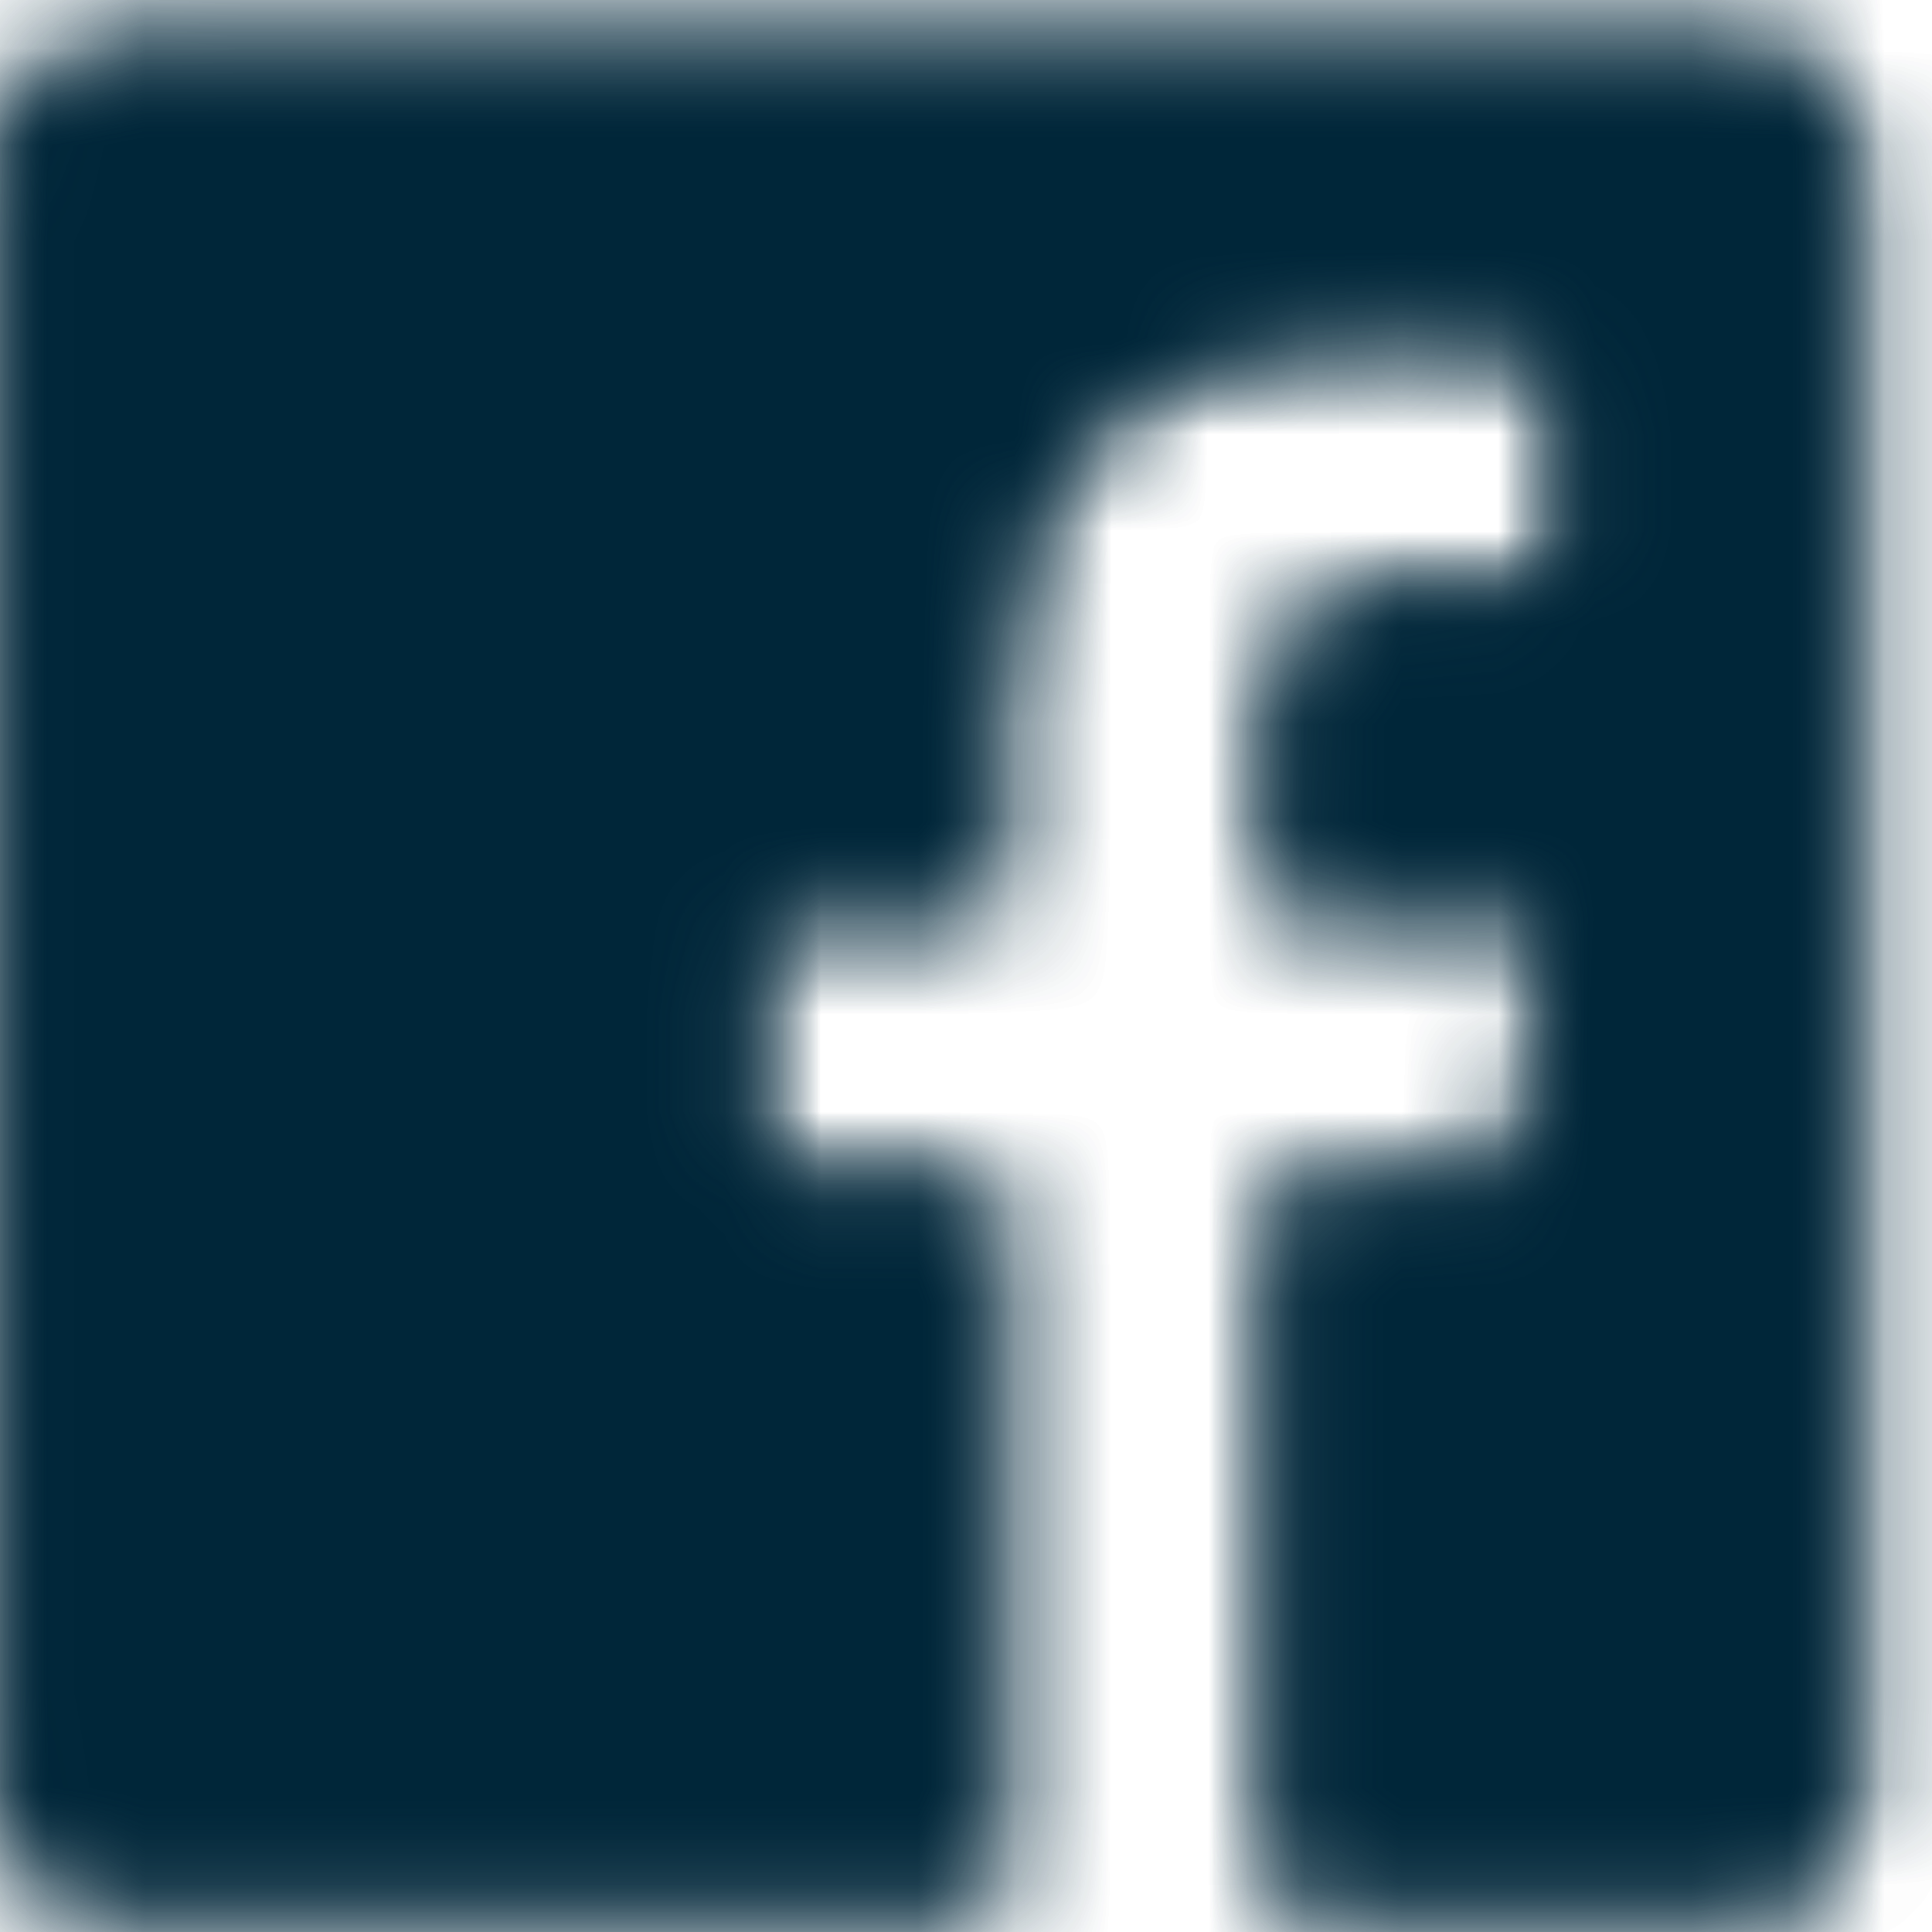 <?xml version="1.0" encoding="UTF-8"?>
<svg width="20px" height="20px" viewBox="0 0 20 20" version="1.1" xmlns="http://www.w3.org/2000/svg" xmlns:xlink="http://www.w3.org/1999/xlink">
    <title>B0A8EB2F-574C-40B5-9992-0ABEE528F8C2</title>
    <defs>
        <filter id="filter-1">
            <feColorMatrix in="SourceGraphic" type="matrix" values="0 0 0 0 1 0 0 0 0 1 0 0 0 0 1 0 0 0 1 0"></feColorMatrix>
        </filter>
        <path d="M1.113,0.553 C0.532,0.553 0.06,1.025 0.06,1.607 L0.06,1.607 L0.06,18.607 C0.06,19.189 0.532,19.66 1.113,19.66 L1.113,19.66 L10.28,19.66 L10.28,12.261 L7.774,12.261 L7.774,9.38 L10.28,9.38 L10.28,7.253 C10.28,4.773 11.773,3.44 13.973,3.44 L13.973,3.44 C14.717,3.438 15.46,3.476 16.2,3.553 L16.2,3.553 L16.2,6.133 L14.673,6.133 C13.473,6.133 13.24,6.7 13.24,7.533 L13.24,7.533 L13.24,9.38 L16.101,9.38 L15.727,12.261 L13.24,12.261 L13.24,19.66 L18.113,19.66 C18.695,19.66 19.167,19.189 19.167,18.607 L19.167,18.607 L19.167,1.607 C19.167,1.025 18.695,0.553 18.113,0.553 L18.113,0.553 L1.113,0.553 Z" id="path-2"></path>
    </defs>
    <g id="3:-Final-Pages" stroke="none" stroke-width="1" fill="none" fill-rule="evenodd">
        <g id="Persona-D-HP-Desktop_P" transform="translate(-626, -2746)">
            <g id="Desktop-Footer-5" transform="translate(0, 2403)">
                <g id="Facebook_Icon" transform="translate(626, 343)" filter="url(#filter-1)">
                    <g id="Group-4">
                        <mask id="mask-3" fill="white">
                            <use xlink:href="#path-2"></use>
                        </mask>
                        <g id="Clip-2"></g>
                        <polygon id="Fill-1" fill="#002639" mask="url(#mask-3)" points="-41.333 96.08 456.2 96.08 456.2 -103.333 -41.333 -103.333"></polygon>
                        <polygon id="Fill-3" fill="#002639" mask="url(#mask-3)" points="-1.927 21.653 21.16 21.653 21.16 -1.433 -1.927 -1.433"></polygon>
                    </g>
                </g>
            </g>
        </g>
    </g>
</svg>